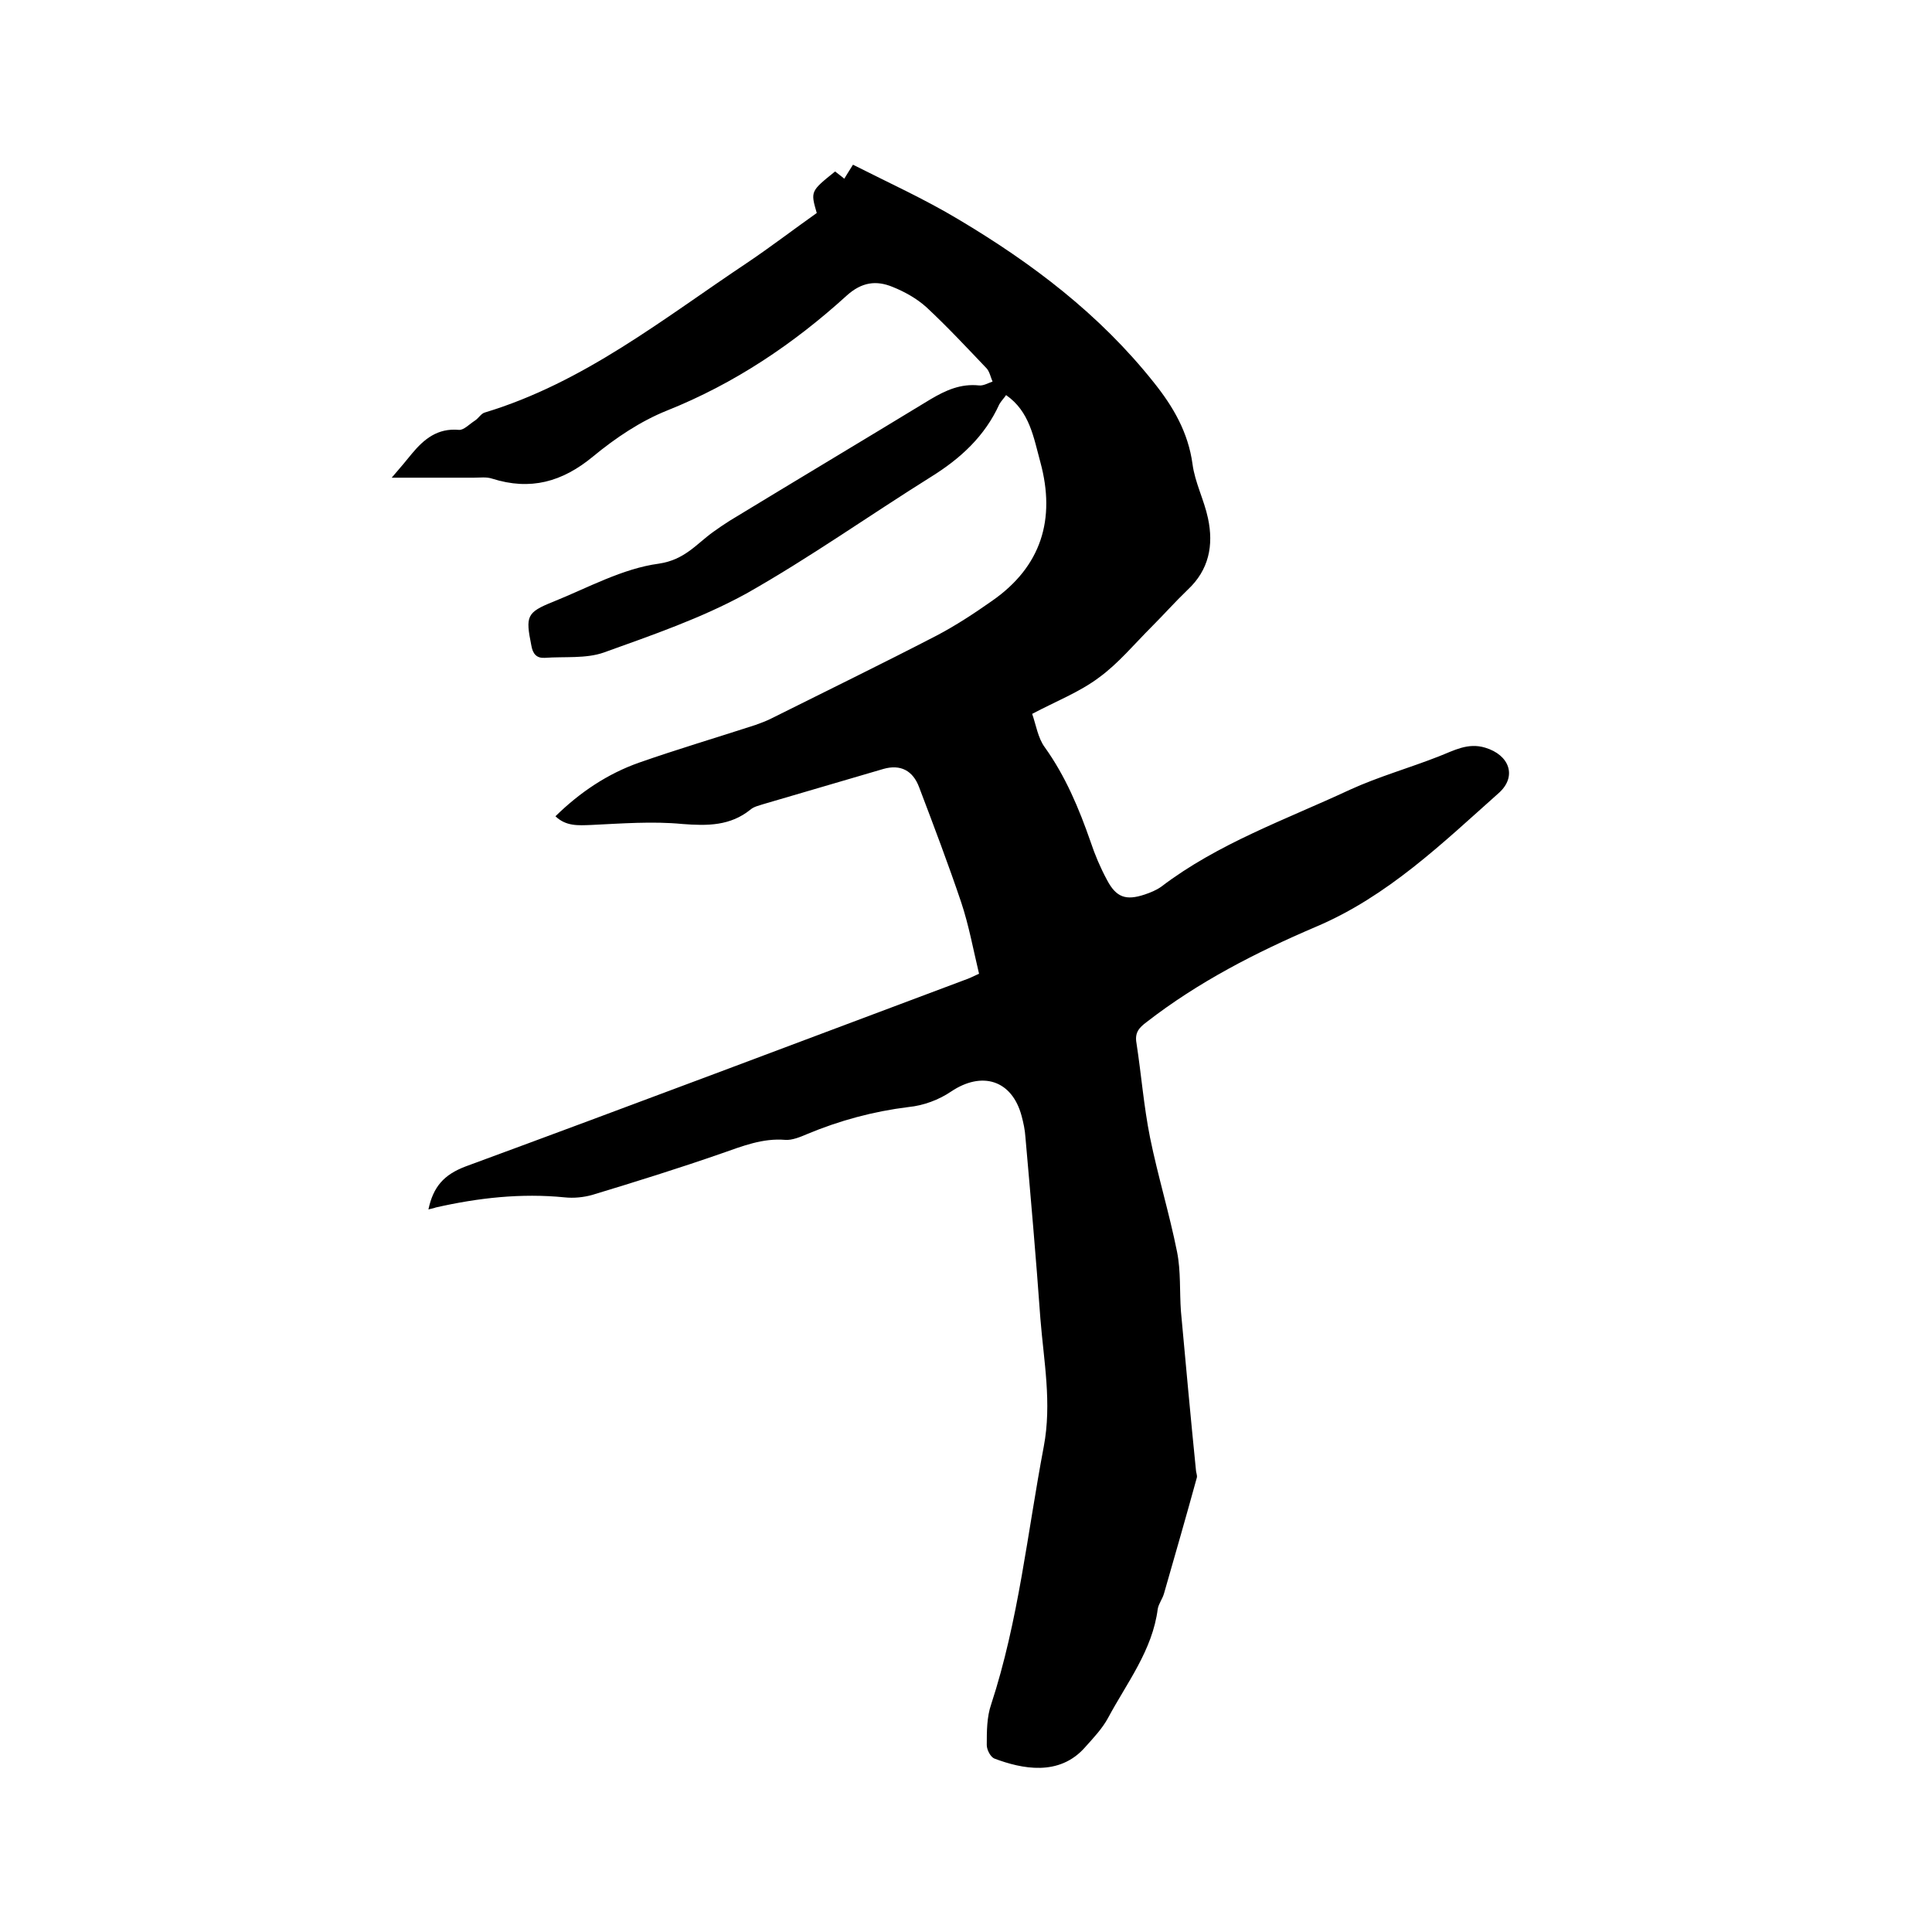 <svg enable-background="new 0 0 400 400" viewBox="0 0 400 400" xmlns="http://www.w3.org/2000/svg"><path d="m88.7 250.4c1-4.7 3.2-7.2 7.7-8.9 34.5-12.7 68.9-25.7 103.3-38.6.9-.3 1.7-.7 3-1.3-1.2-5-2.1-10-3.7-14.8-2.7-8-5.7-15.9-8.7-23.8-1.3-3.5-3.9-4.8-7.4-3.8-8.3 2.4-16.6 4.9-24.9 7.3-.9.3-1.9.5-2.6 1.1-4.2 3.4-8.9 3.4-14.1 3-6.2-.6-12.6-.1-18.9.2-2.7.1-5.2.3-7.4-1.8 5.1-5 10.8-8.8 17.3-11.1 8-2.8 16.1-5.2 24.1-7.8 1.1-.4 2.2-.8 3.2-1.3 11.4-5.7 22.9-11.3 34.3-17.2 4-2.1 7.8-4.6 11.5-7.2 10.2-7.1 13.2-16.9 10-28.7-1.4-5.1-2.2-10.5-7.1-13.9-.4.6-1 1.2-1.4 1.9-3 6.6-8 11.2-14.1 15-12.8 8-25.2 16.8-38.3 24.2-9.3 5.1-19.5 8.6-29.5 12.2-3.7 1.3-8.1.8-12.2 1.1-1.7.1-2.5-.8-2.8-2.6-1.2-6-1-6.8 4.5-9 7.2-2.9 14.4-6.9 21.9-7.9 5.4-.8 7.8-4.1 11.3-6.6 1.1-.8 2.3-1.6 3.4-2.3 13.8-8.4 27.7-16.7 41.5-25.1 3.2-1.9 6.3-3.3 10.1-2.9.9.1 1.9-.5 2.8-.8-.4-.9-.6-2-1.2-2.7-4.1-4.3-8.1-8.6-12.5-12.7-2-1.8-4.5-3.2-7-4.2-3.4-1.4-6.4-1-9.5 1.8-11 10-23.2 18.2-37.2 23.8-5.5 2.2-10.7 5.7-15.3 9.5-6.4 5.3-13 7.1-20.9 4.6-1.2-.4-2.5-.2-3.8-.2-5.3 0-10.6 0-17 0 1.8-2.1 3-3.5 4.2-5 2.5-3 5.3-5.3 9.7-4.9 1 .1 2.2-1.2 3.3-1.9.8-.5 1.3-1.5 2.1-1.7 20.5-6.2 36.9-19.4 54.3-31 4.9-3.3 9.6-6.9 14.4-10.3-1.3-4.5-1.3-4.5 3.8-8.6.6.5 1.2.9 1.9 1.5.5-.8.9-1.5 1.8-2.9 7.3 3.7 14.8 7.1 21.8 11.3 15.3 9.1 29.3 19.7 40.5 33.8 4 5 7.1 10.3 8 16.9.5 3.8 2.4 7.4 3.2 11.2 1.2 5.6.2 10.7-4.2 14.8-2.6 2.5-5 5.2-7.5 7.7-3.6 3.6-6.9 7.6-10.9 10.5-4 3-8.9 4.9-13.8 7.5.8 2.3 1.2 5 2.6 6.9 4.3 6 7.1 12.7 9.5 19.6.9 2.7 2 5.3 3.4 7.9 1.9 3.6 3.9 4.3 7.8 3 1.2-.4 2.4-.9 3.4-1.6 11.8-9 25.8-13.9 39.1-20.1 5.9-2.7 12.3-4.5 18.4-6.9 3.1-1.2 6-2.9 9.6-1.8 5 1.5 6.6 5.9 2.9 9.3-11.8 10.5-23.1 21.5-38 27.8-12.4 5.3-24.3 11.4-35 19.7-1.6 1.2-2.5 2.2-2.1 4.4 1 6.5 1.5 13 2.8 19.5 1.6 7.9 4 15.7 5.6 23.7.8 4 .5 8.2.8 12.3 1 10.9 2 21.9 3.1 32.8 0 .5.3 1.1.2 1.6-2.2 8-4.5 16-6.8 24-.3 1.1-1.1 2.1-1.3 3.2-1.1 8.6-6.4 15.3-10.3 22.6-1.2 2.2-3 4.1-4.7 6-5.4 6.2-13.2 4.5-18.8 2.4-.8-.3-1.6-1.8-1.6-2.8 0-2.8 0-5.8.9-8.4 5.7-17.4 7.5-35.5 10.9-53.4 1.7-9 0-17.7-.7-26.5-.9-12.6-2-25.1-3.1-37.6-.1-1.5-.4-2.9-.8-4.4-2-7.4-8.2-9.3-14.6-5-2.5 1.7-5.7 2.9-8.8 3.2-7.3.9-14.3 2.8-21 5.6-1.4.6-3.1 1.3-4.5 1.2-4.7-.4-8.9 1.3-13.2 2.8-8.9 3.1-17.9 5.9-26.8 8.6-1.8.5-3.8.7-5.7.5-9-.9-17.9.1-26.7 2.1-.2.1-.7.2-1.5.4z"/></svg>